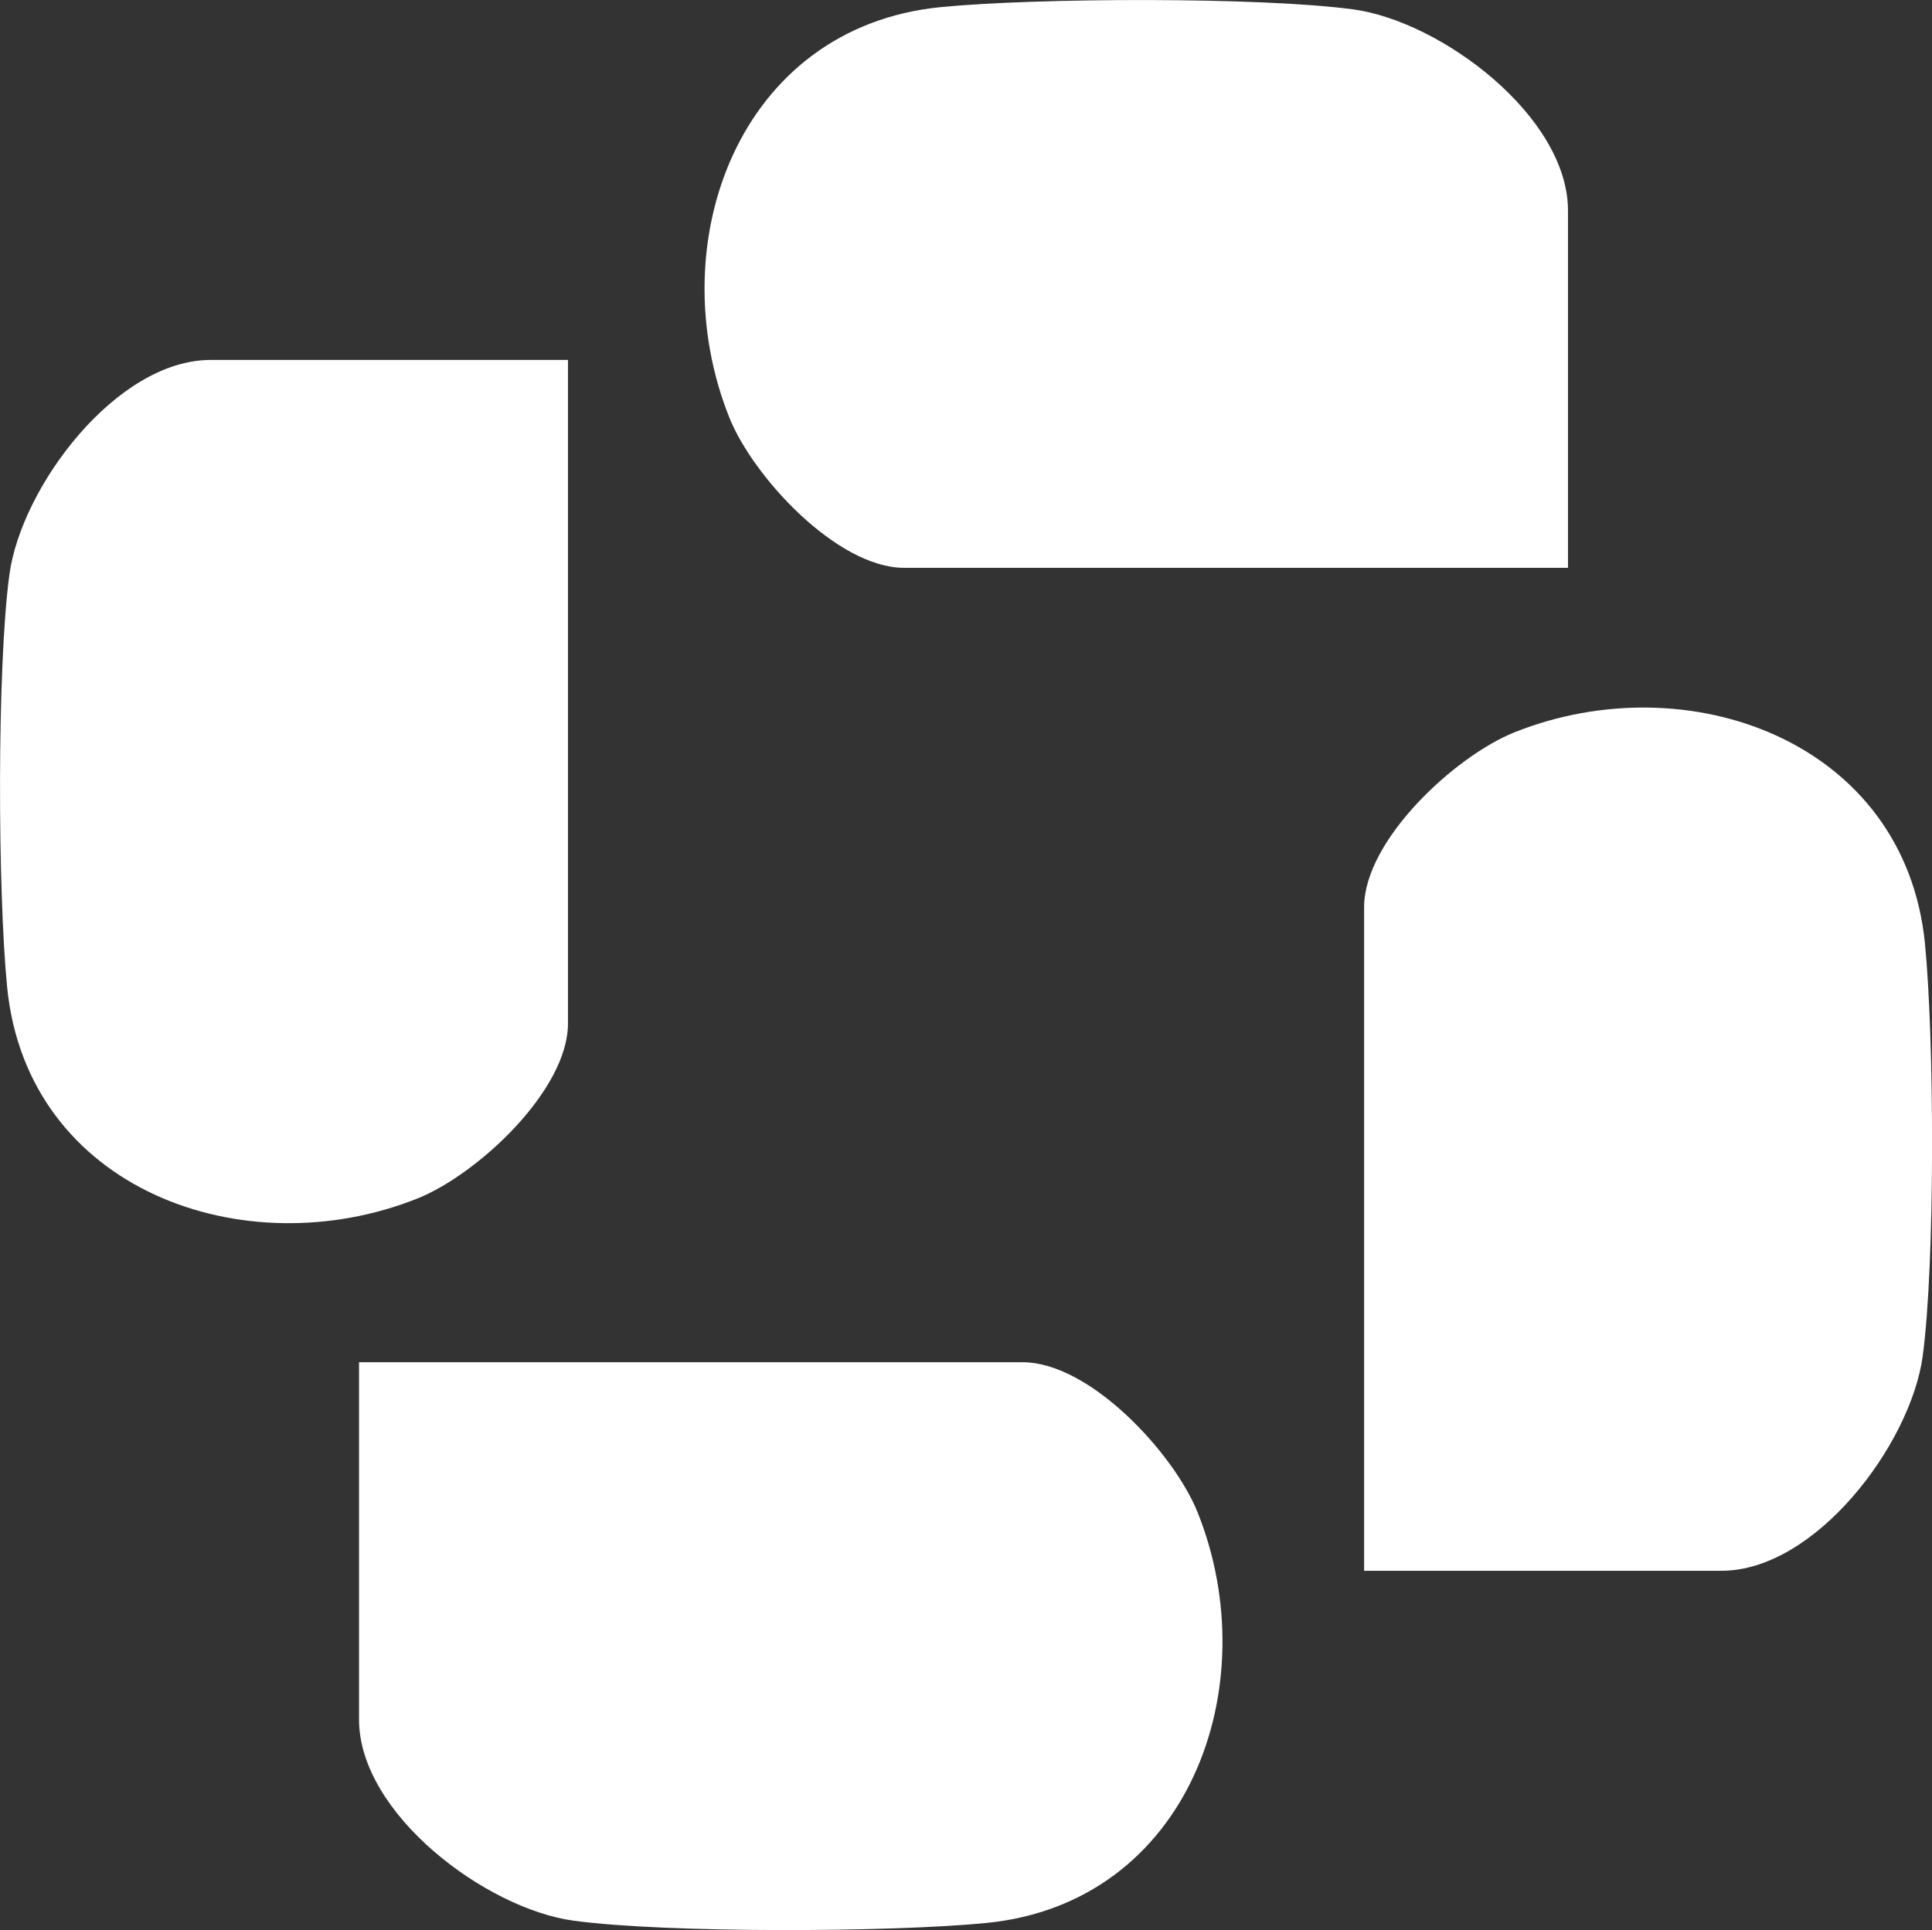 <?xml version="1.0" encoding="UTF-8"?><svg id="Layer_2" xmlns="http://www.w3.org/2000/svg" viewBox="0 0 213.31 213.15"><rect x="0" y="0" width="213.31" height="213.15" fill="#333333" stroke="none"/><defs><style>.cls-1{fill:#fff;}</style></defs><g id="Layer_1-2"><path class="cls-1" d="M150.61,173.49v-73.3c0-7.4,10.03-16.69,16.61-19.32,19.15-7.65,43.08.97,45.31,23.31,1.04,10.49,1.14,35.35-.25,45.6-1.32,9.7-11.82,23.69-22.22,23.69h-39.45Z"/><path class="cls-1" d="M173.14,62.71h-73.3c-7.4,0-16.69-10.03-19.32-16.61-7.65-19.15.97-43.08,23.31-45.31,10.49-1.04,35.35-1.14,45.6.25,9.7,1.32,23.69,11.82,23.69,22.22v39.45Z"/><path class="cls-1" d="M62.71,39.73v73.3c0,7.4-10.03,16.69-16.61,19.32-19.15,7.65-43.08-.97-45.31-23.31-1.04-10.49-1.14-35.35.25-45.6,1.32-9.7,11.82-23.69,22.22-23.69h39.45Z"/><path class="cls-1" d="M39.62,150.44h73.3c7.4,0,16.69,10.03,19.32,16.61,7.65,19.15-.97,43.08-23.31,45.31-10.49,1.04-35.35,1.14-45.6-.25-9.7-1.32-23.69-11.82-23.69-22.22v-39.45Z"/></g></svg>